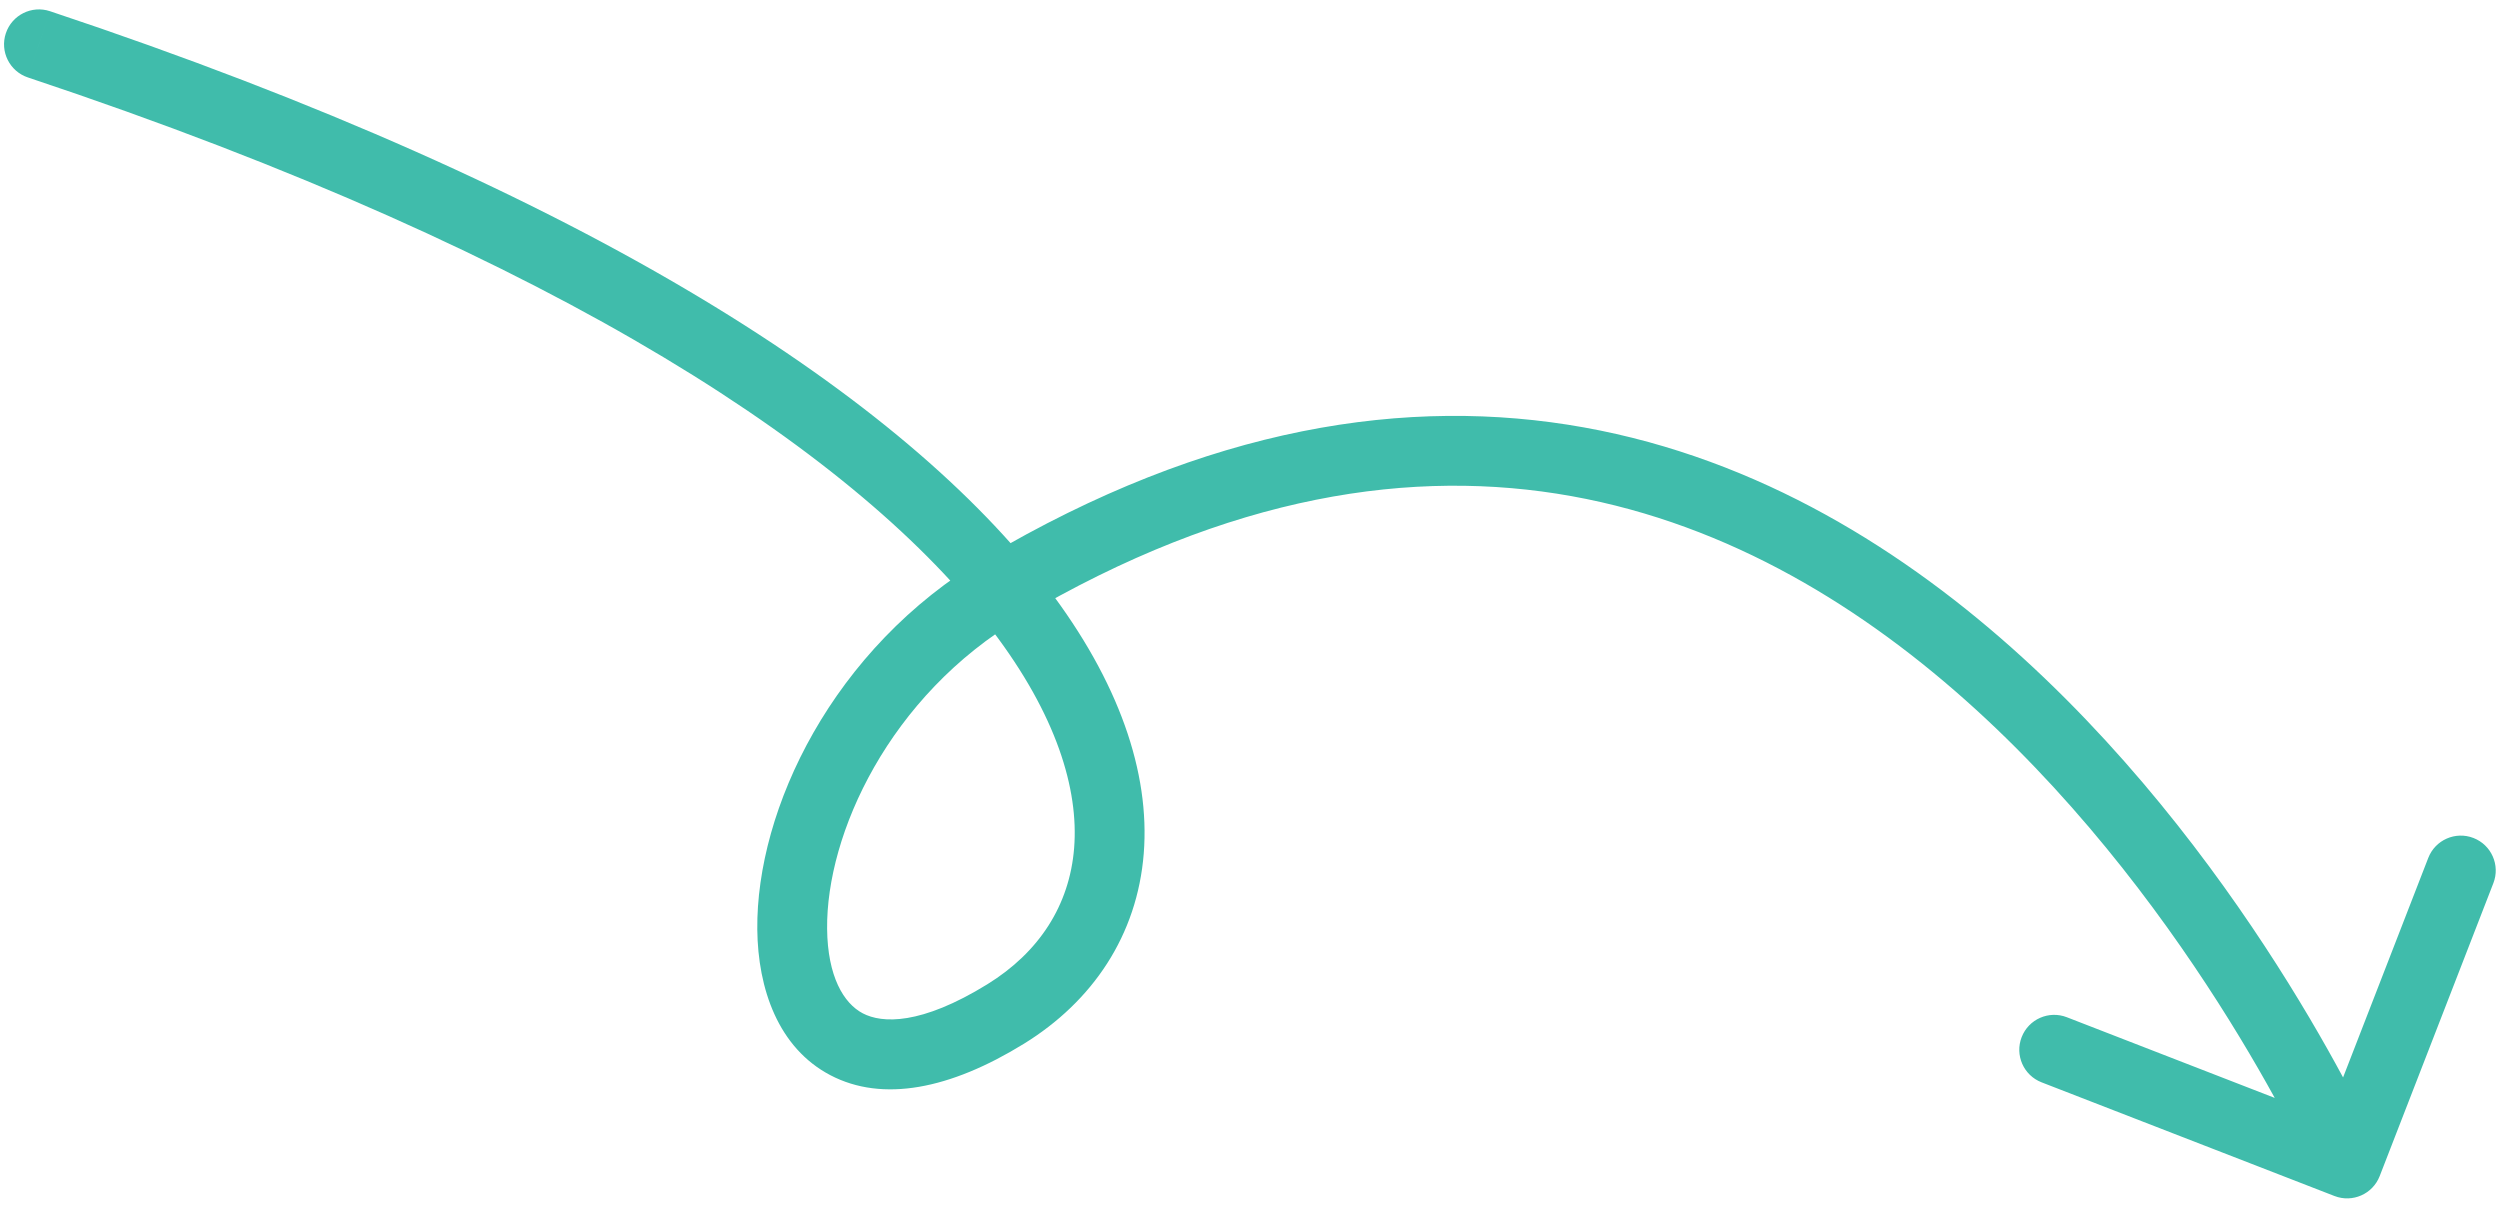 <svg width="213" height="103" viewBox="0 0 213 103" fill="none" xmlns="http://www.w3.org/2000/svg">
<path d="M202.749 100.204C202.155 101.735 200.431 102.495 198.9 101.901L173.942 92.214C172.41 91.62 171.65 89.896 172.245 88.365C172.839 86.833 174.562 86.074 176.094 86.668L198.279 95.278L206.889 73.093C207.484 71.561 209.207 70.802 210.738 71.396C212.27 71.99 213.03 73.714 212.435 75.245L202.749 100.204ZM2.379 6.599C0.821 6.08 -0.022 4.395 0.498 2.836C1.017 1.278 2.701 0.435 4.26 0.955L2.379 6.599ZM85.68 86.394L84.118 83.862C88.527 81.142 91.131 77.133 91.517 72.24C91.91 67.26 90.032 60.927 84.521 53.694C73.463 39.181 48.416 21.938 2.379 6.599L3.32 3.777L4.26 0.955C50.719 16.434 77.121 34.165 89.253 50.088C95.338 58.074 97.991 65.825 97.448 72.708C96.898 79.678 93.101 85.311 87.241 88.926L85.68 86.394ZM199.976 99.127C197.254 100.327 197.254 100.328 197.255 100.328C197.254 100.328 197.254 100.328 197.254 100.328C197.254 100.326 197.252 100.323 197.251 100.319C197.247 100.311 197.241 100.298 197.232 100.278C197.215 100.24 197.188 100.18 197.151 100.1C197.077 99.938 196.964 99.694 196.812 99.373C196.508 98.732 196.047 97.787 195.432 96.593C194.202 94.204 192.358 90.826 189.917 86.902C185.023 79.037 177.781 69.058 168.338 60.446C158.894 51.833 147.372 44.696 133.901 42.272C120.494 39.859 104.845 42.056 86.965 52.641L85.449 50.081L83.934 47.521C102.894 36.298 119.98 33.722 134.955 36.416C149.864 39.099 162.369 46.95 172.347 56.05C182.326 65.152 189.9 75.613 194.968 83.759C197.507 87.84 199.43 91.361 200.722 93.869C201.368 95.124 201.857 96.127 202.186 96.822C202.351 97.169 202.477 97.44 202.562 97.626C202.605 97.719 202.637 97.792 202.66 97.842C202.671 97.868 202.68 97.887 202.686 97.902C202.69 97.909 202.692 97.915 202.694 97.919C202.695 97.921 202.696 97.923 202.696 97.924C202.697 97.926 202.698 97.927 199.976 99.127ZM85.68 86.394L87.241 88.926C80.93 92.819 75.187 93.932 70.749 91.607C66.305 89.278 64.572 84.248 64.521 79.187C64.42 68.967 70.93 55.219 83.934 47.521L85.449 50.081L86.965 52.641C75.745 59.282 70.39 71.081 70.47 79.128C70.511 83.2 71.88 85.483 73.51 86.337C75.146 87.194 78.45 87.359 84.118 83.862L85.68 86.394Z" fill="#40BCAB"/>
</svg>
